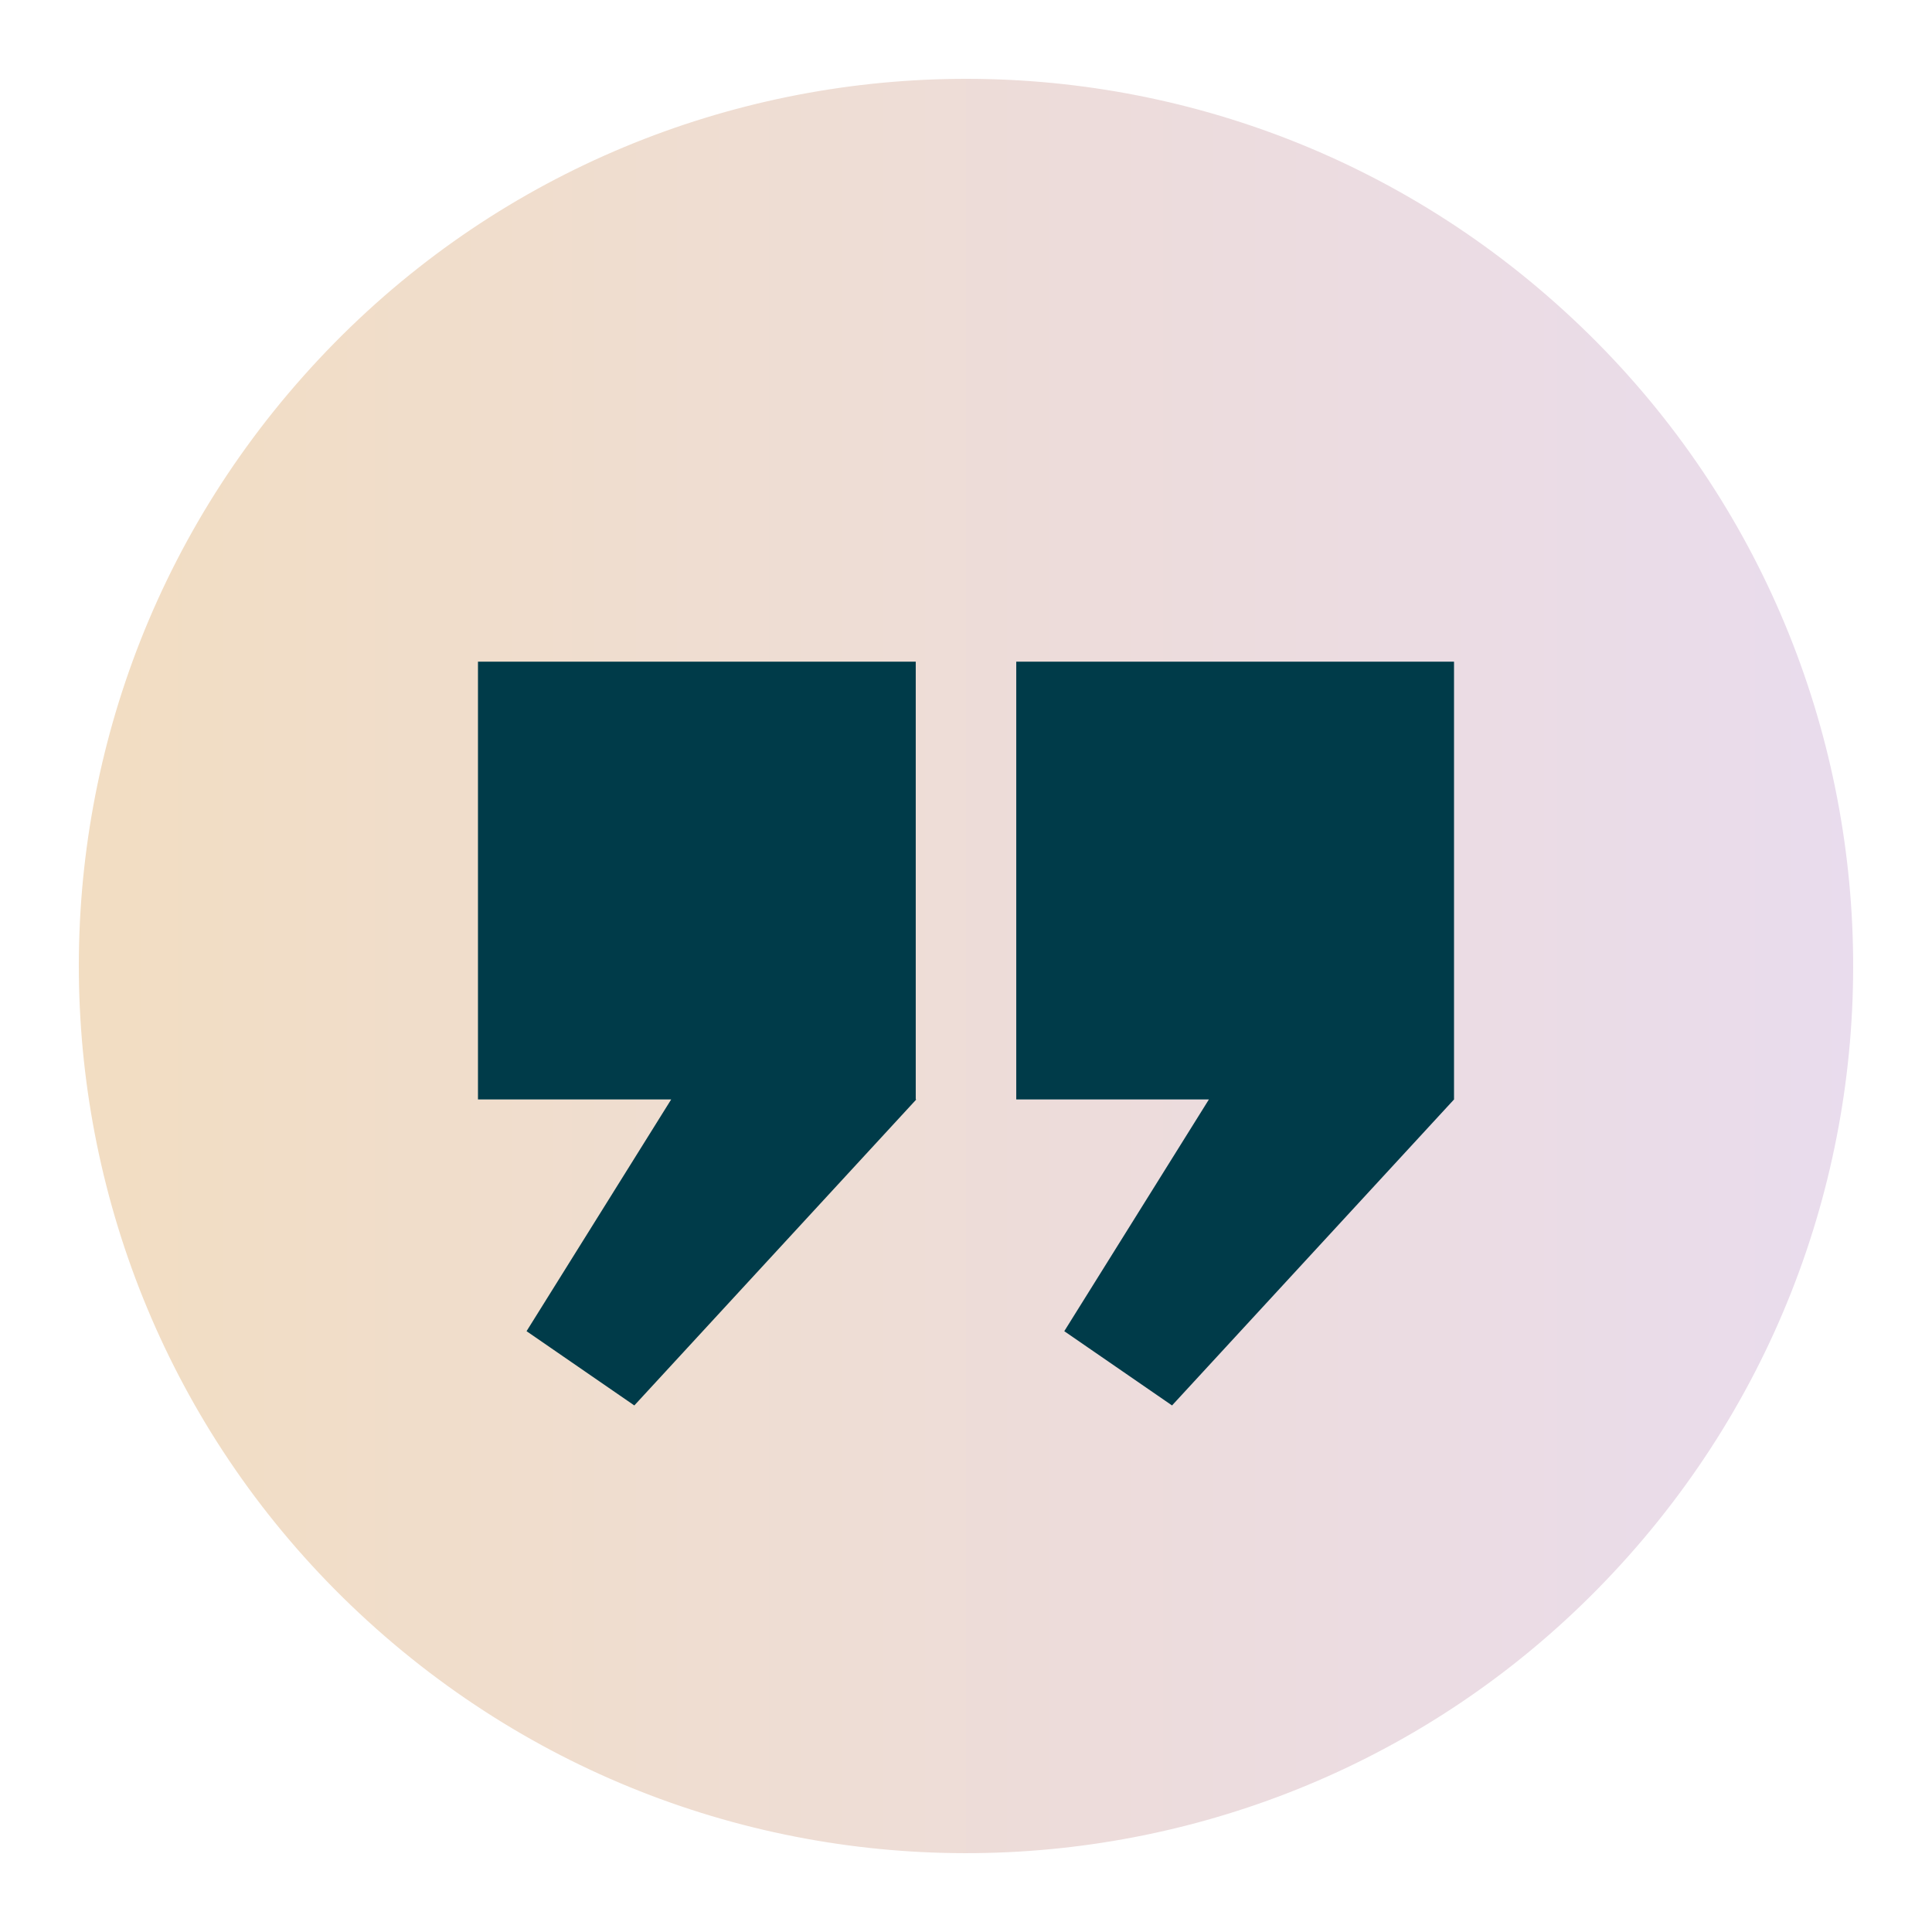 <?xml version="1.0" encoding="utf-8"?>
<!-- Generator: Adobe Illustrator 28.0.0, SVG Export Plug-In . SVG Version: 6.00 Build 0)  -->
<svg version="1.1" id="Layer_1" xmlns="http://www.w3.org/2000/svg" xmlns:xlink="http://www.w3.org/1999/xlink" x="0px" y="0px"
	 viewBox="0 0 346 346" style="enable-background:new 0 0 346 346;" xml:space="preserve">
<style type="text/css">
	.st0{fill:#003B49;}
	.st1{fill:url(#SVGID_1_);}
</style>
<ellipse class="st0" cx="170.9" cy="171.5" rx="108.3" ry="105.4"/>
<linearGradient id="SVGID_1_" gradientUnits="userSpaceOnUse" x1="14.117" y1="175" x2="331.883" y2="175" gradientTransform="matrix(1 0 0 -1 0 348)">
	<stop  offset="2.770450e-07" style="stop-color:#F2DDC2"/>
	<stop  offset="1" style="stop-color:#E9DCED"/>
</linearGradient>
<path class="st1" d="M278.6,54.3C213.1-4,112.6,1.8,54.3,67.4C-4,132.9,1.8,233.4,67.4,291.7s166,52.5,224.3-13.1
	C350,213.1,344.2,112.6,278.6,54.3z M164.1,196.9l-50.5,54.8l-19.3-13.3l25.9-41.5H85.6v-78.4H164v78.4H164.1z M260.4,196.9
	l-50.5,54.8l-19.3-13.3l25.9-41.5H182v-78.4h78.4V196.9z"/>
</svg>
